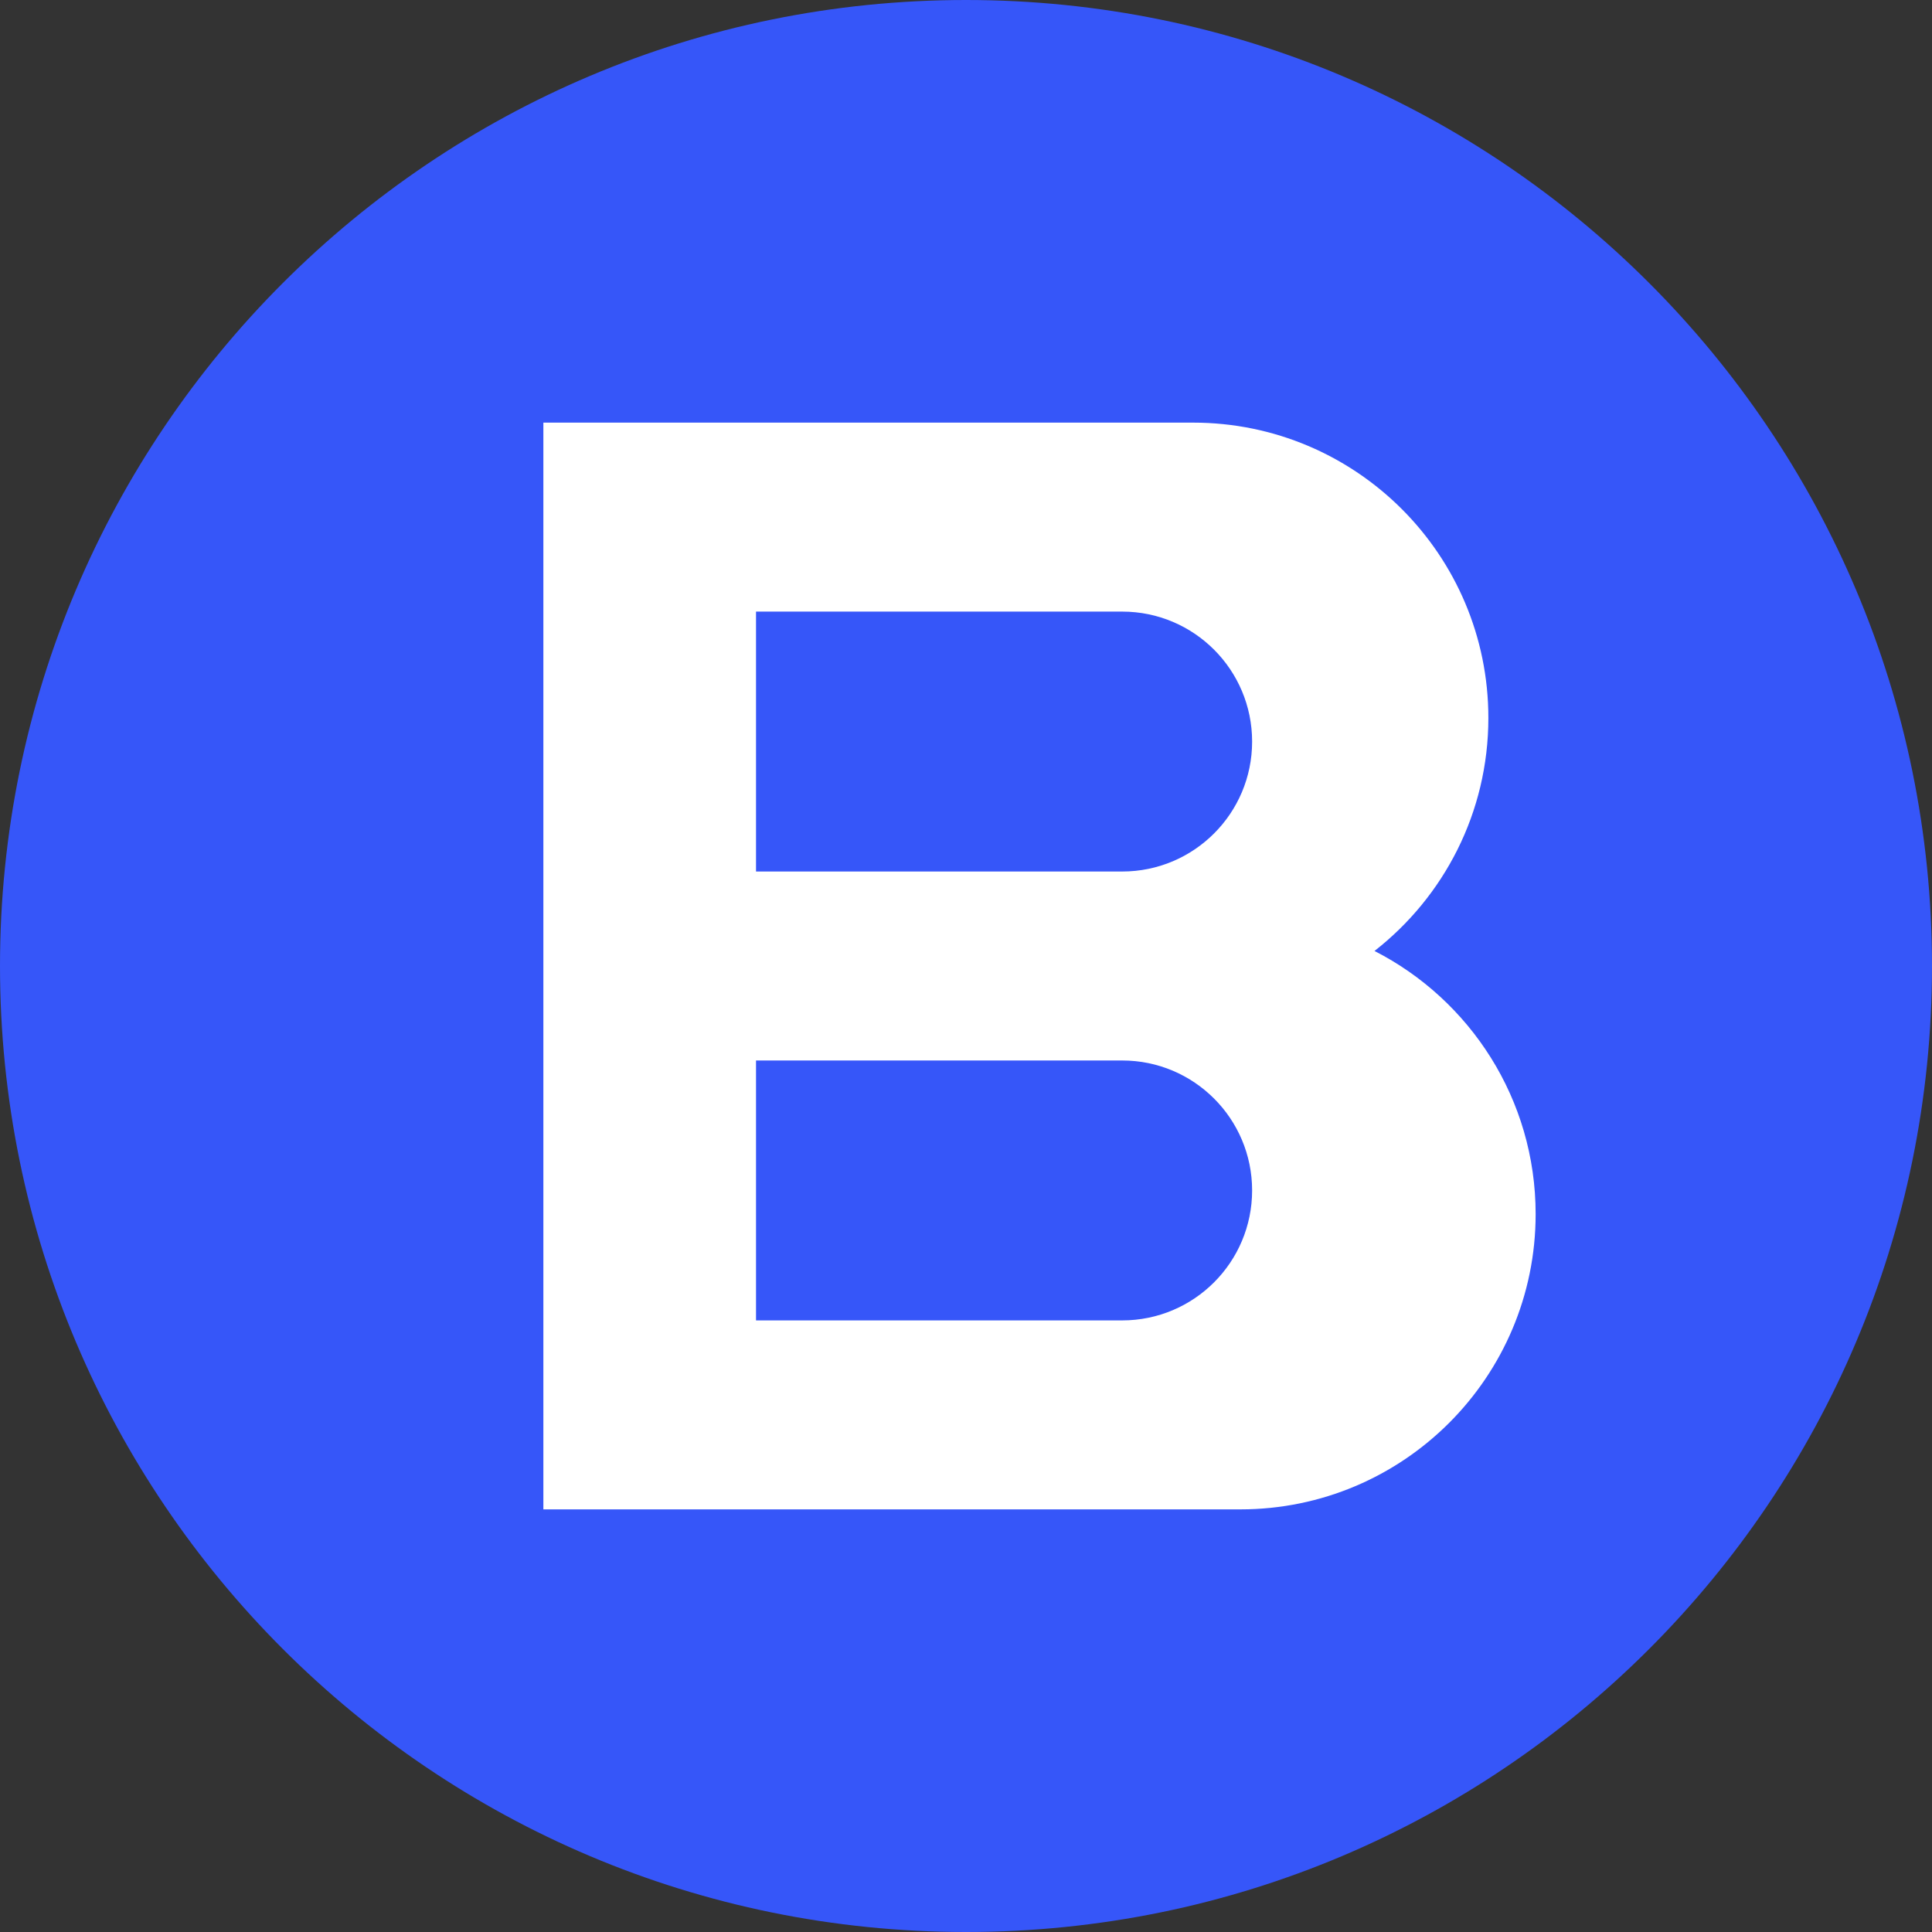 <svg width="32" height="32" viewBox="0 0 32 32" fill="none" xmlns="http://www.w3.org/2000/svg">
<rect x="0" y="0" width="32" height="32" fill="#333333" stroke="none"/>
<g clip-path="url(#clip0_15_168)">
<path d="M16 32C24.837 32 32 24.837 32 16C32 7.163 24.837 0 16 0C7.163 0 0 7.163 0 16C0 24.837 7.163 32 16 32Z" fill="#3656F9"/>
<path fill-rule="evenodd" clip-rule="evenodd" d="M19.761 7H9V15.217V16.783V25H20.544C23.245 25 25.435 22.81 25.435 20.109C25.435 18.208 24.35 16.56 22.766 15.751C23.914 14.855 24.652 13.46 24.652 11.891C24.652 9.19 22.462 7 19.761 7ZM12.522 10.13H18.587C19.776 10.13 20.739 11.094 20.739 12.283C20.739 13.471 19.776 14.435 18.587 14.435H12.522V10.13ZM18.587 17.565H12.522V21.87H18.587C19.776 21.87 20.739 20.906 20.739 19.717C20.739 18.529 19.776 17.565 18.587 17.565Z" fill="white"/>
</g>
<defs>
<clipPath id="clip0_15_168">
<rect width="32" height="32" fill="white"/>
</clipPath>
</defs>
</svg>
